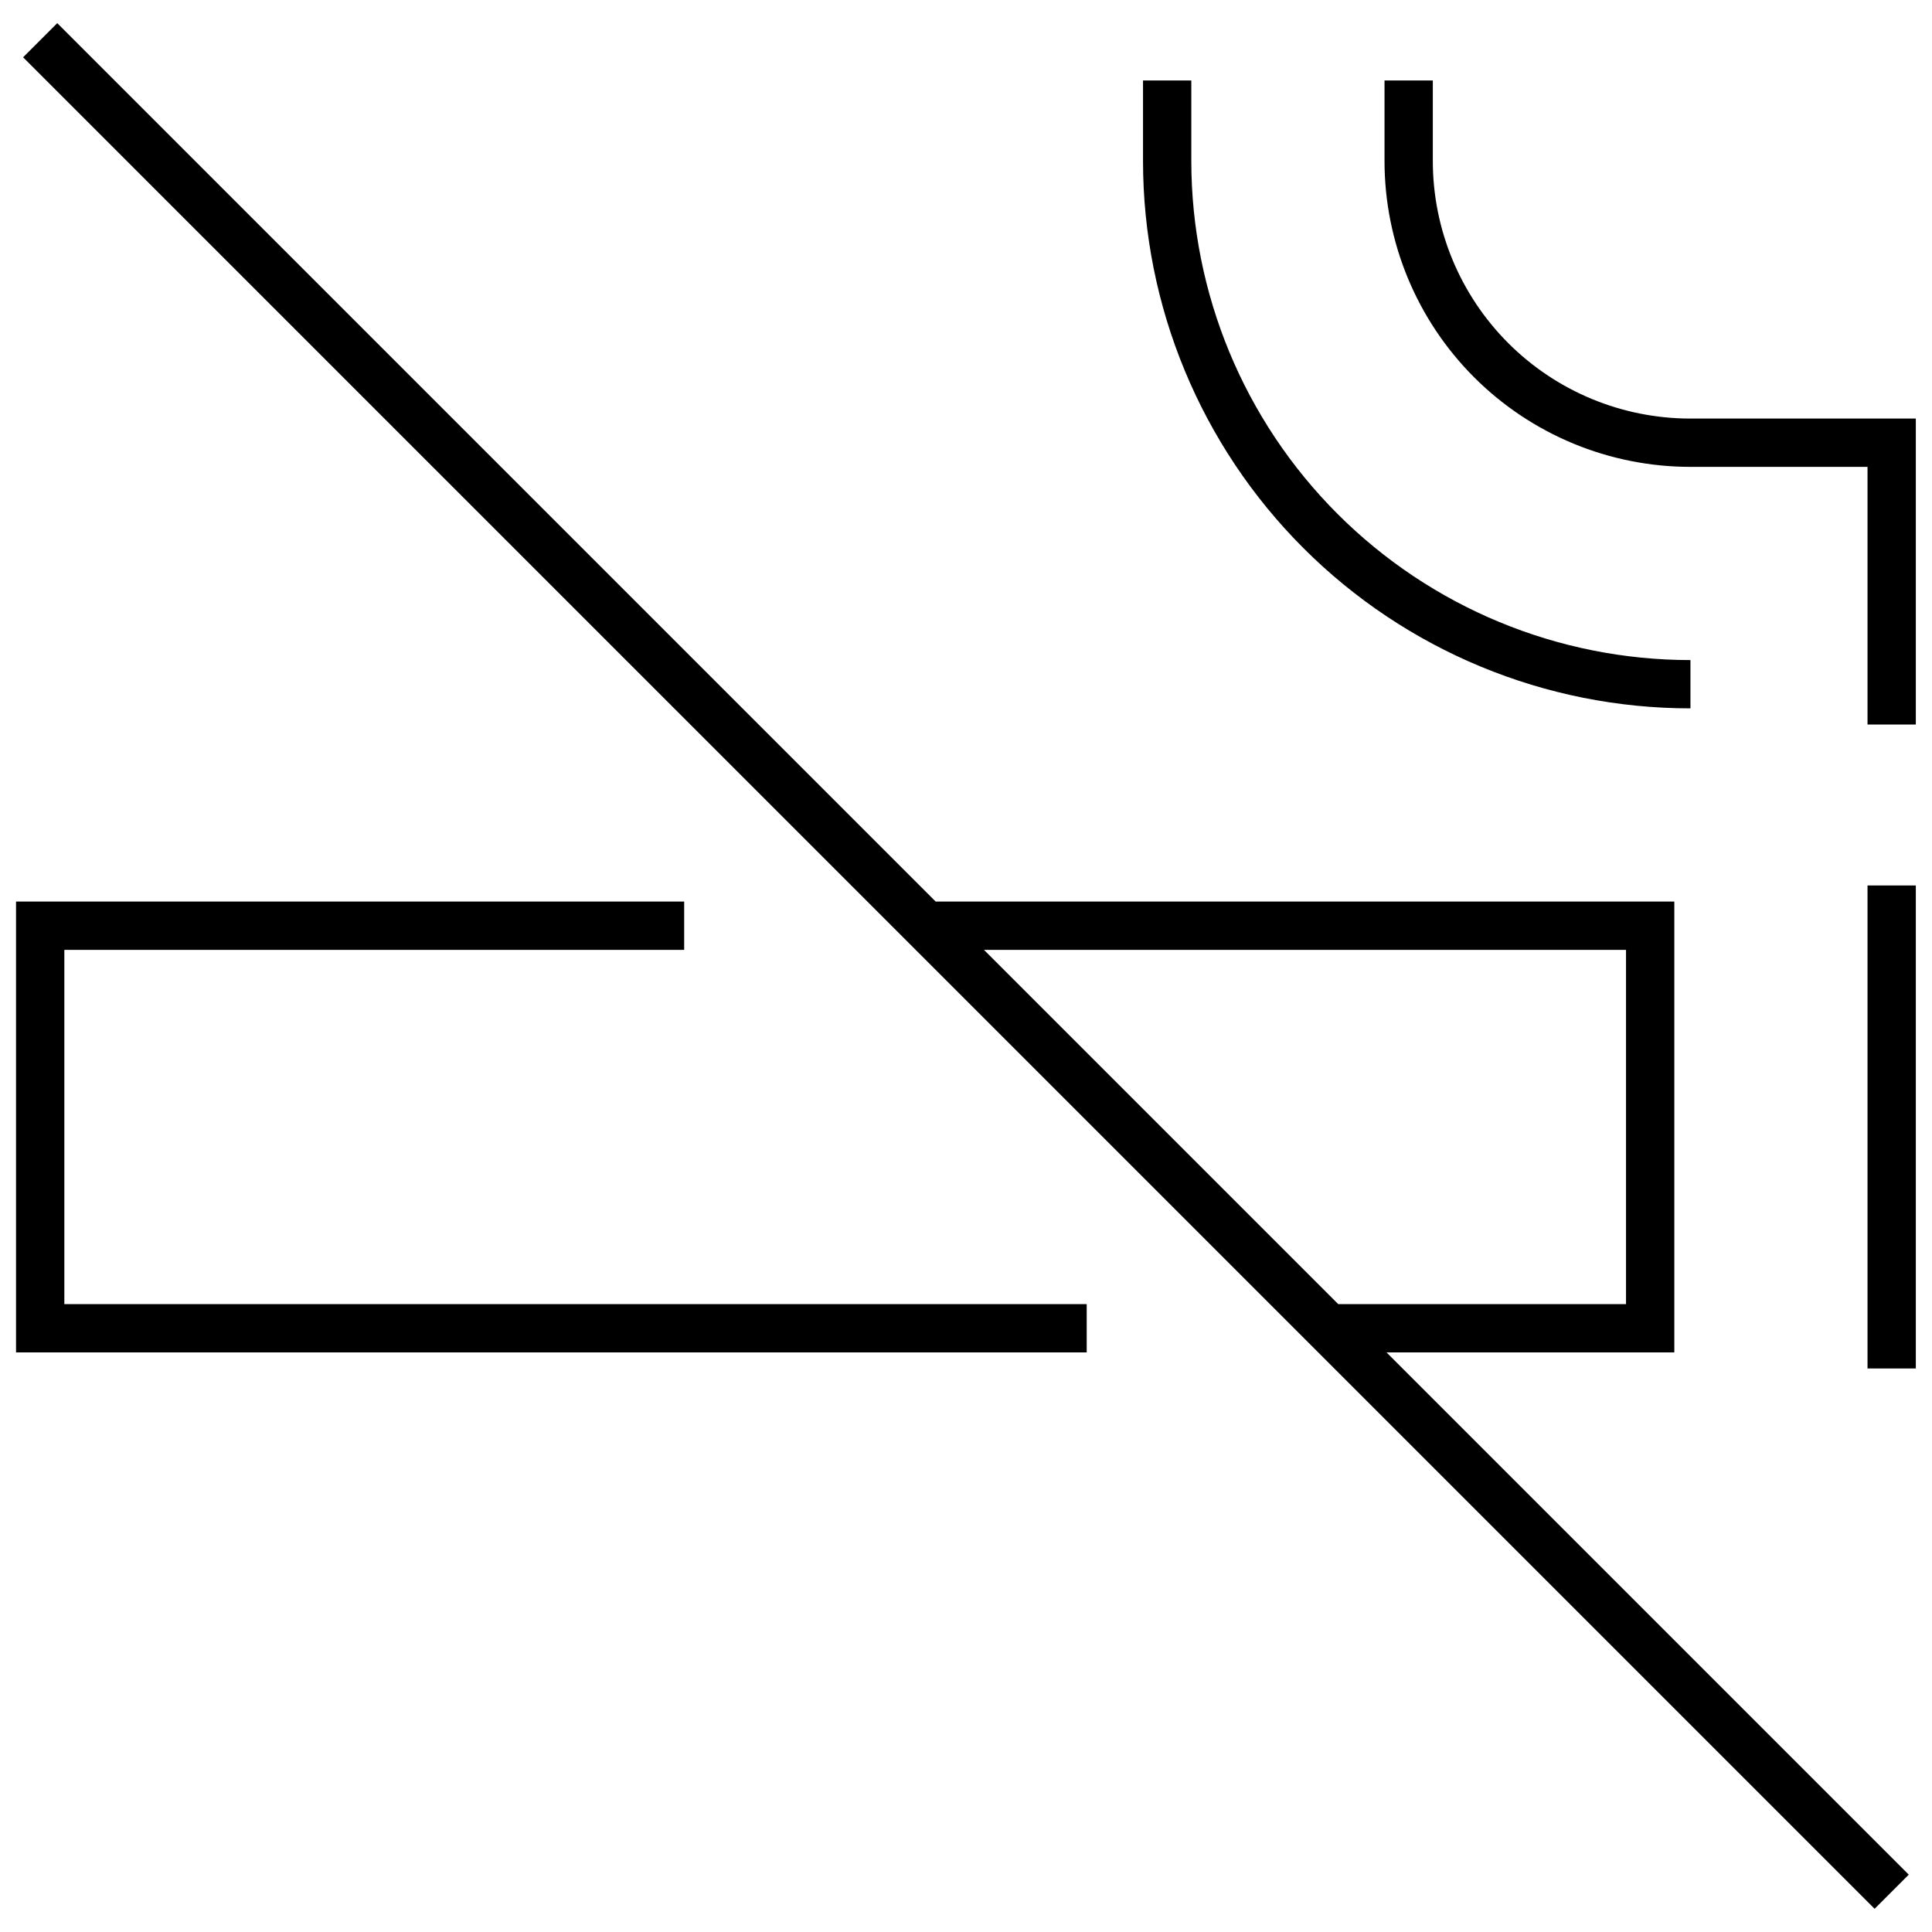 <svg xmlns="http://www.w3.org/2000/svg" width="40" height="40" viewBox="0 0 40 40" fill="none">
														<path d="M14.165 19.166H0.832V27.5H22.499M19.165 19.166H34.165V27.5H27.499M39.165 18.333V28.333M24.165 1.666V3.333C24.165 6.206 25.307 8.962 27.338 10.993C29.37 13.025 32.126 14.166 34.999 14.166M39.165 15V9.166H34.999C33.452 9.166 31.968 8.552 30.874 7.458C29.78 6.364 29.165 4.88 29.165 3.333V1.666M0.832 0.833L39.165 39.166" stroke="black"></path>
													</svg>